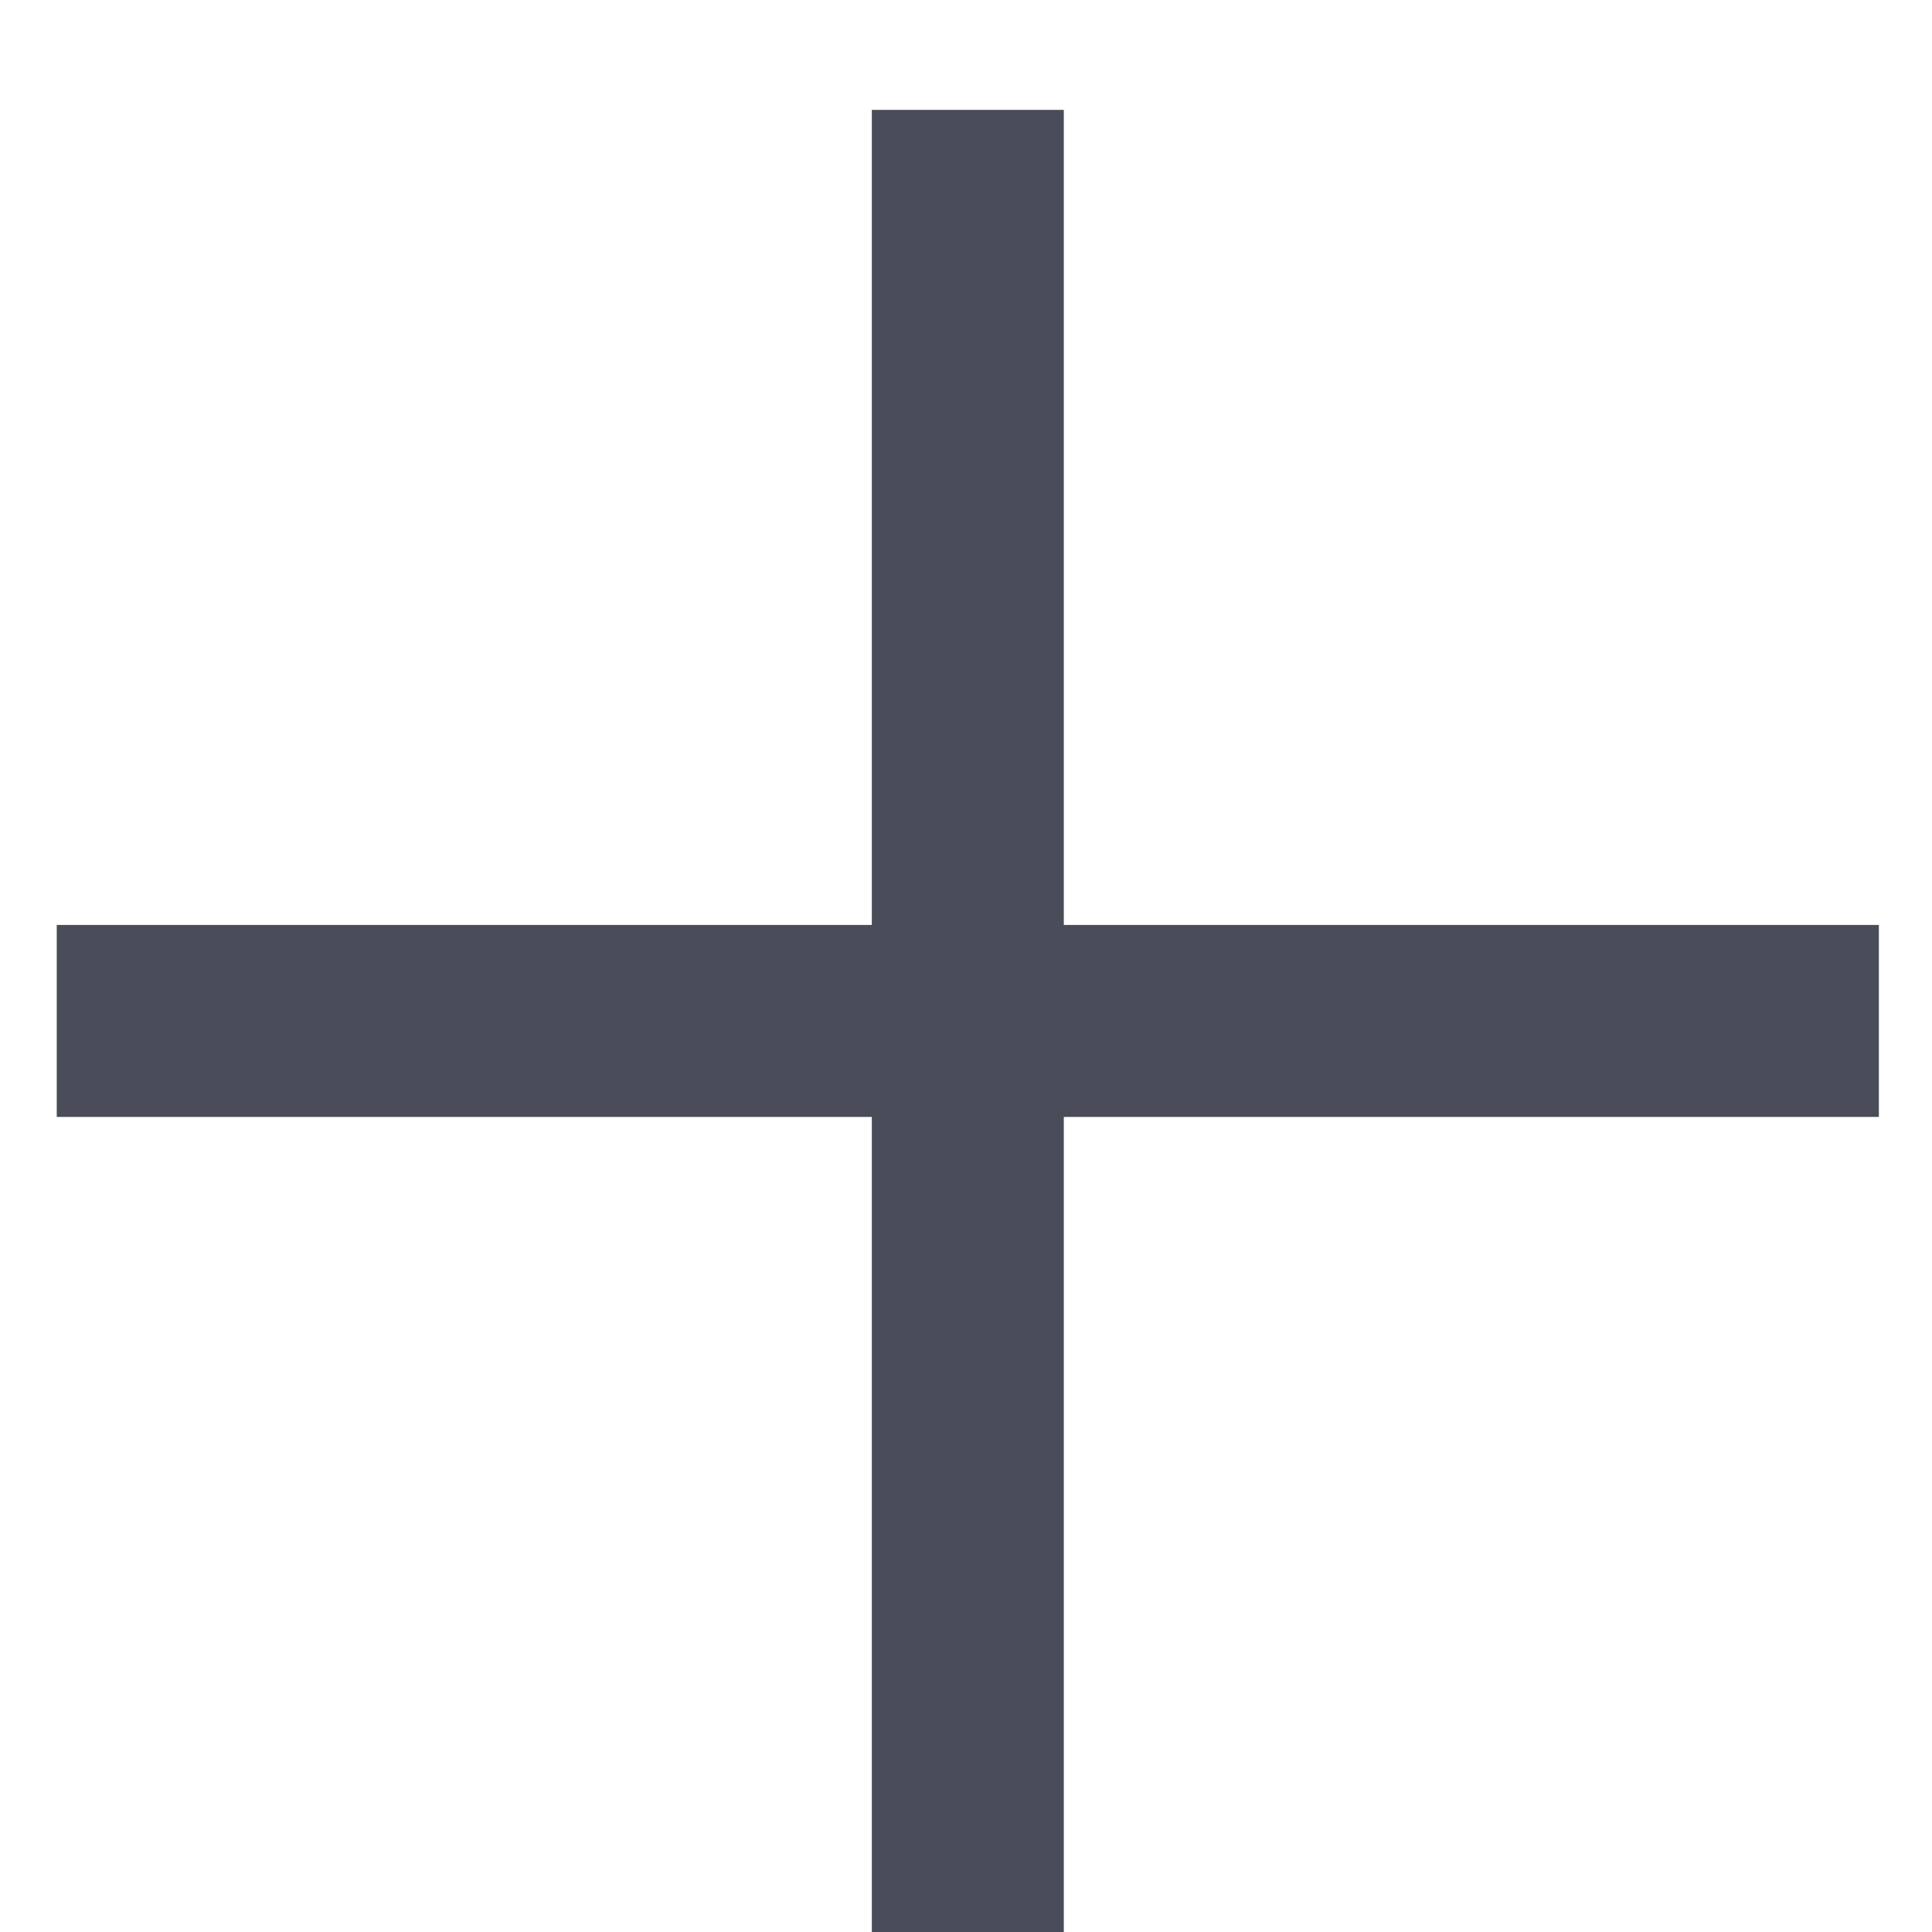 <svg width="16" height="16" viewBox="0 0 16 16" fill="none" xmlns="http://www.w3.org/2000/svg">
<path d="M7.22 0.91V7.66H0.47V9.25H7.22V16H8.81V9.25H15.56V7.66H8.81V0.91H7.22Z" fill="#4A4C59"/>
</svg>
